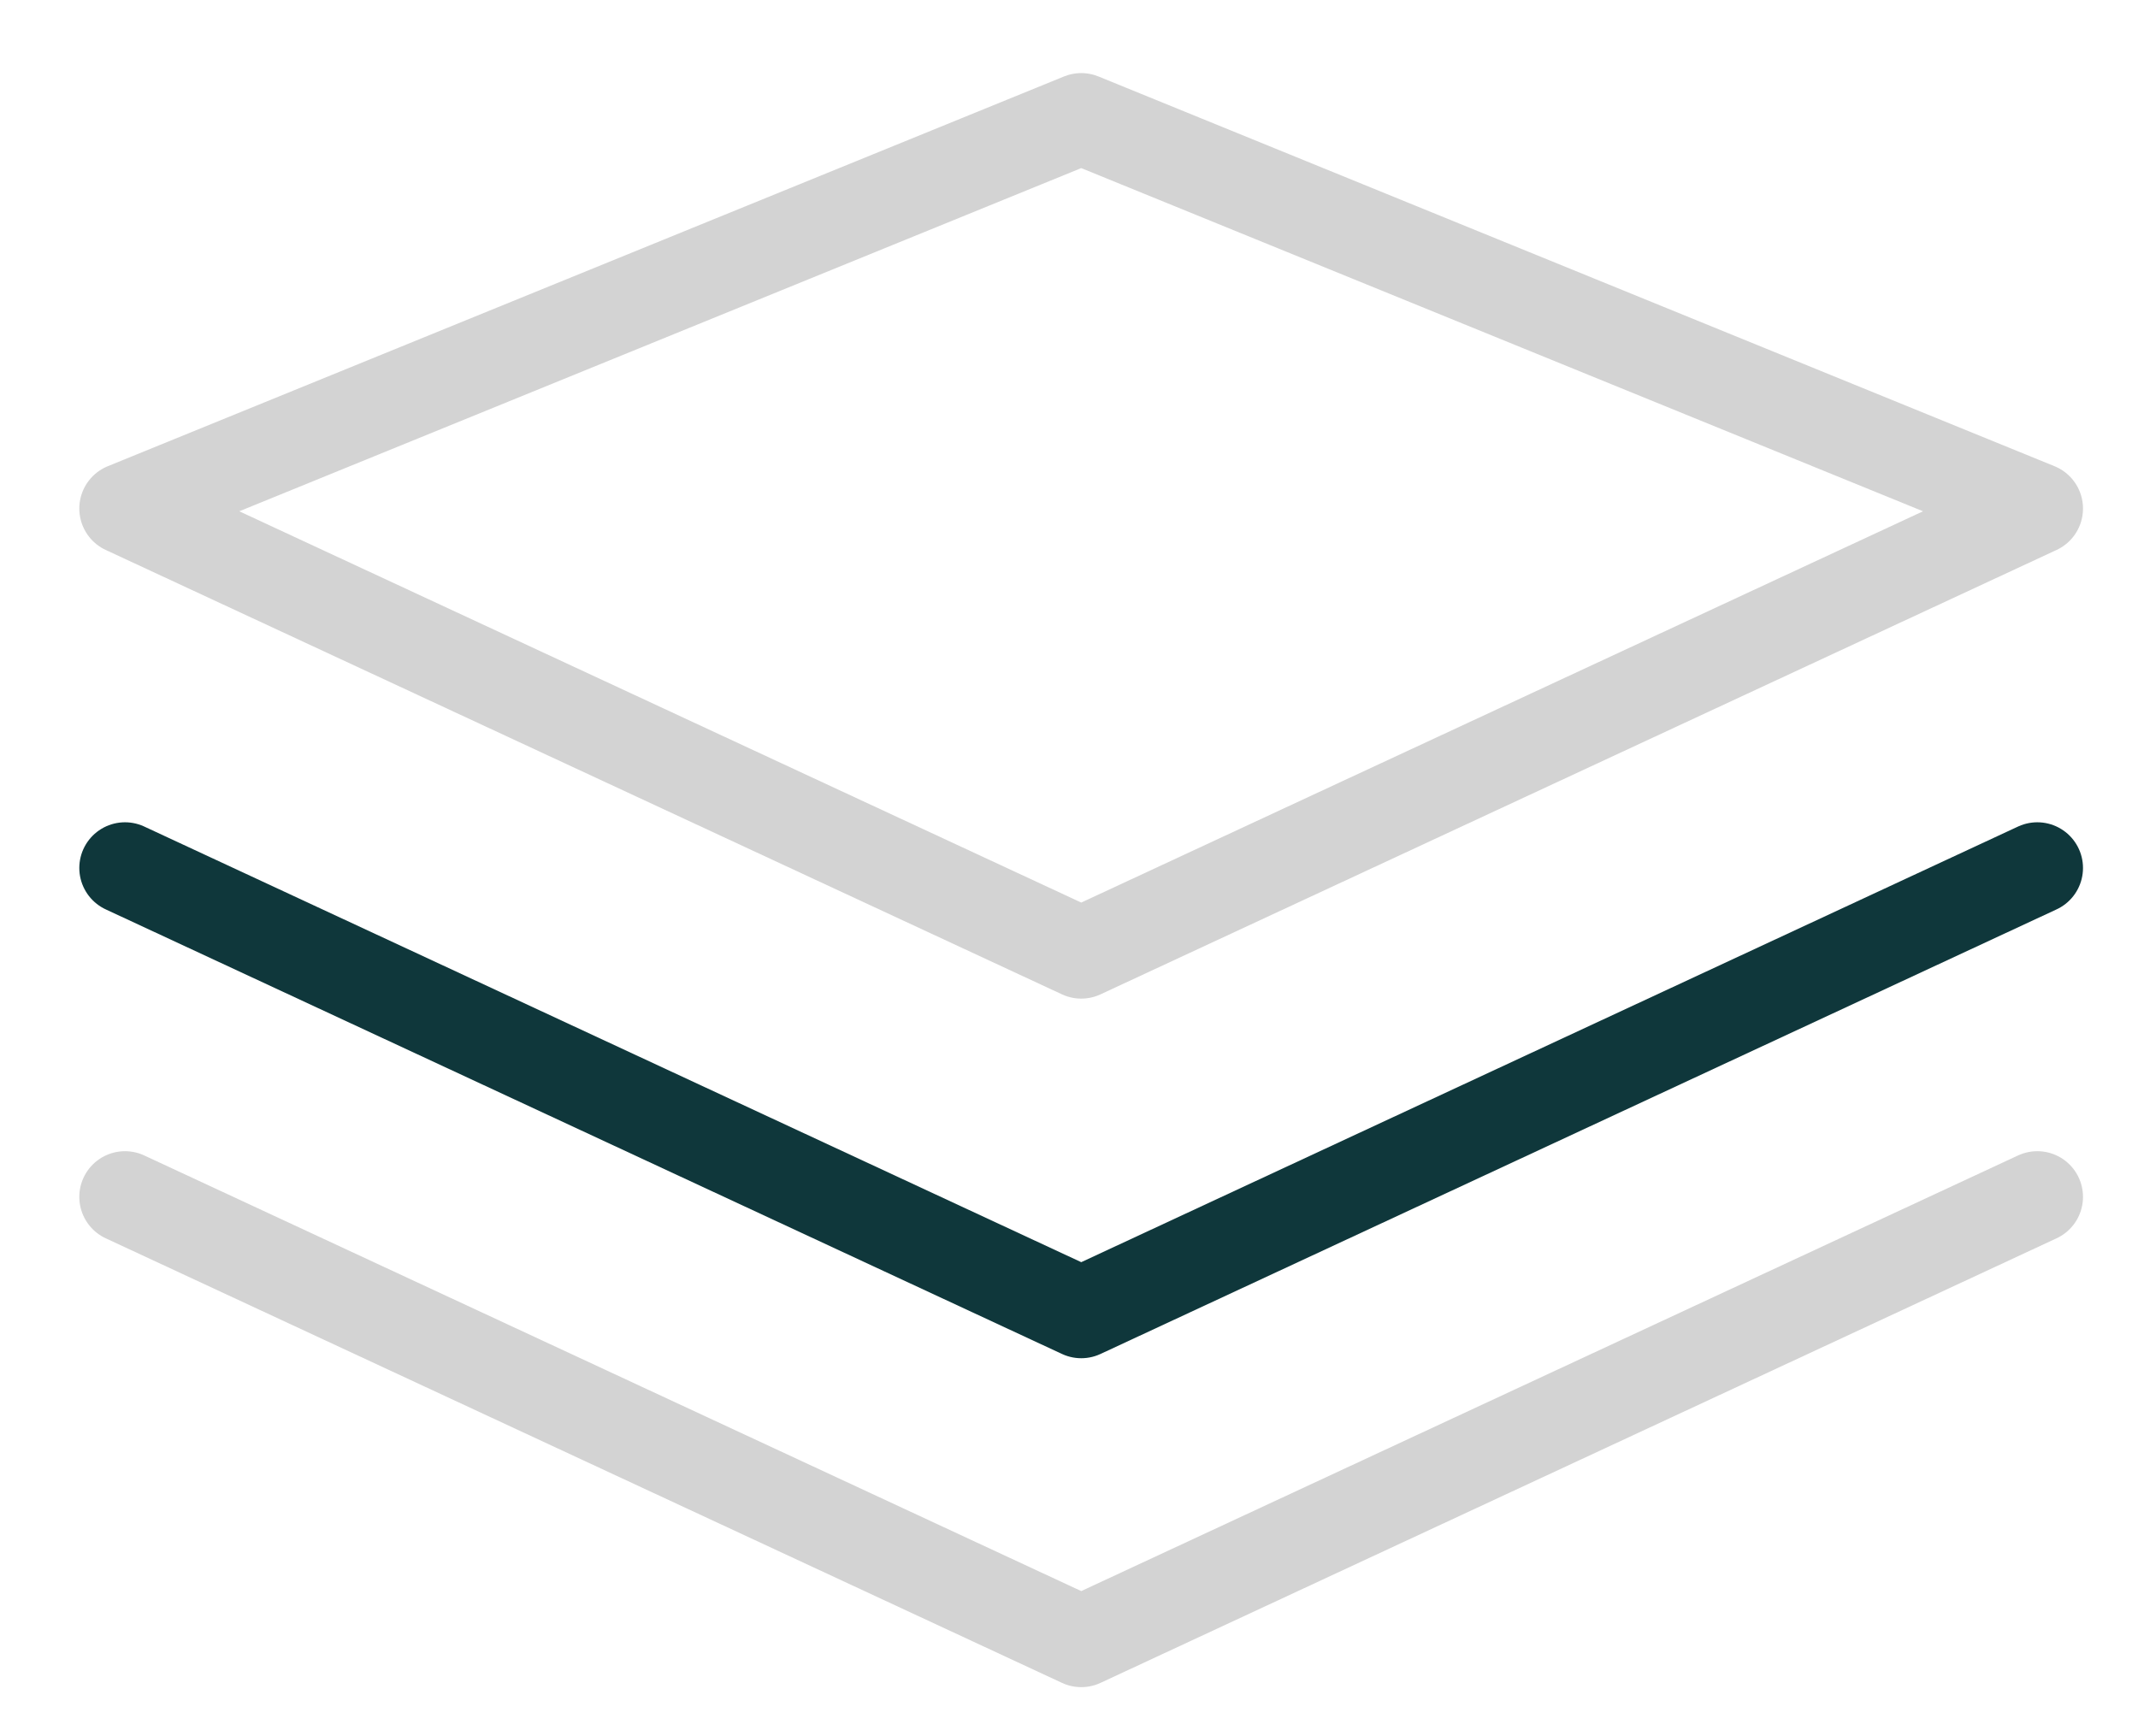 <svg id="图层_1" data-name="图层 1" xmlns="http://www.w3.org/2000/svg" viewBox="0 0 117 95"><defs><style>.cls-1,.cls-2{fill:none;stroke-linecap:round;stroke-linejoin:round;stroke-width:5px;}.cls-1{stroke:#d3d3d3;}.cls-2{stroke:#0f373b;}</style></defs><polygon class="cls-1" points="111.49 27.83 59.17 52.15 6.84 27.83 59.17 6.5 111.49 27.83"/><polyline class="cls-2" points="111.49 47.5 59.17 71.83 6.84 47.5"/><polyline class="cls-1" points="111.49 65.5 59.17 89.83 6.84 65.5"/></svg>